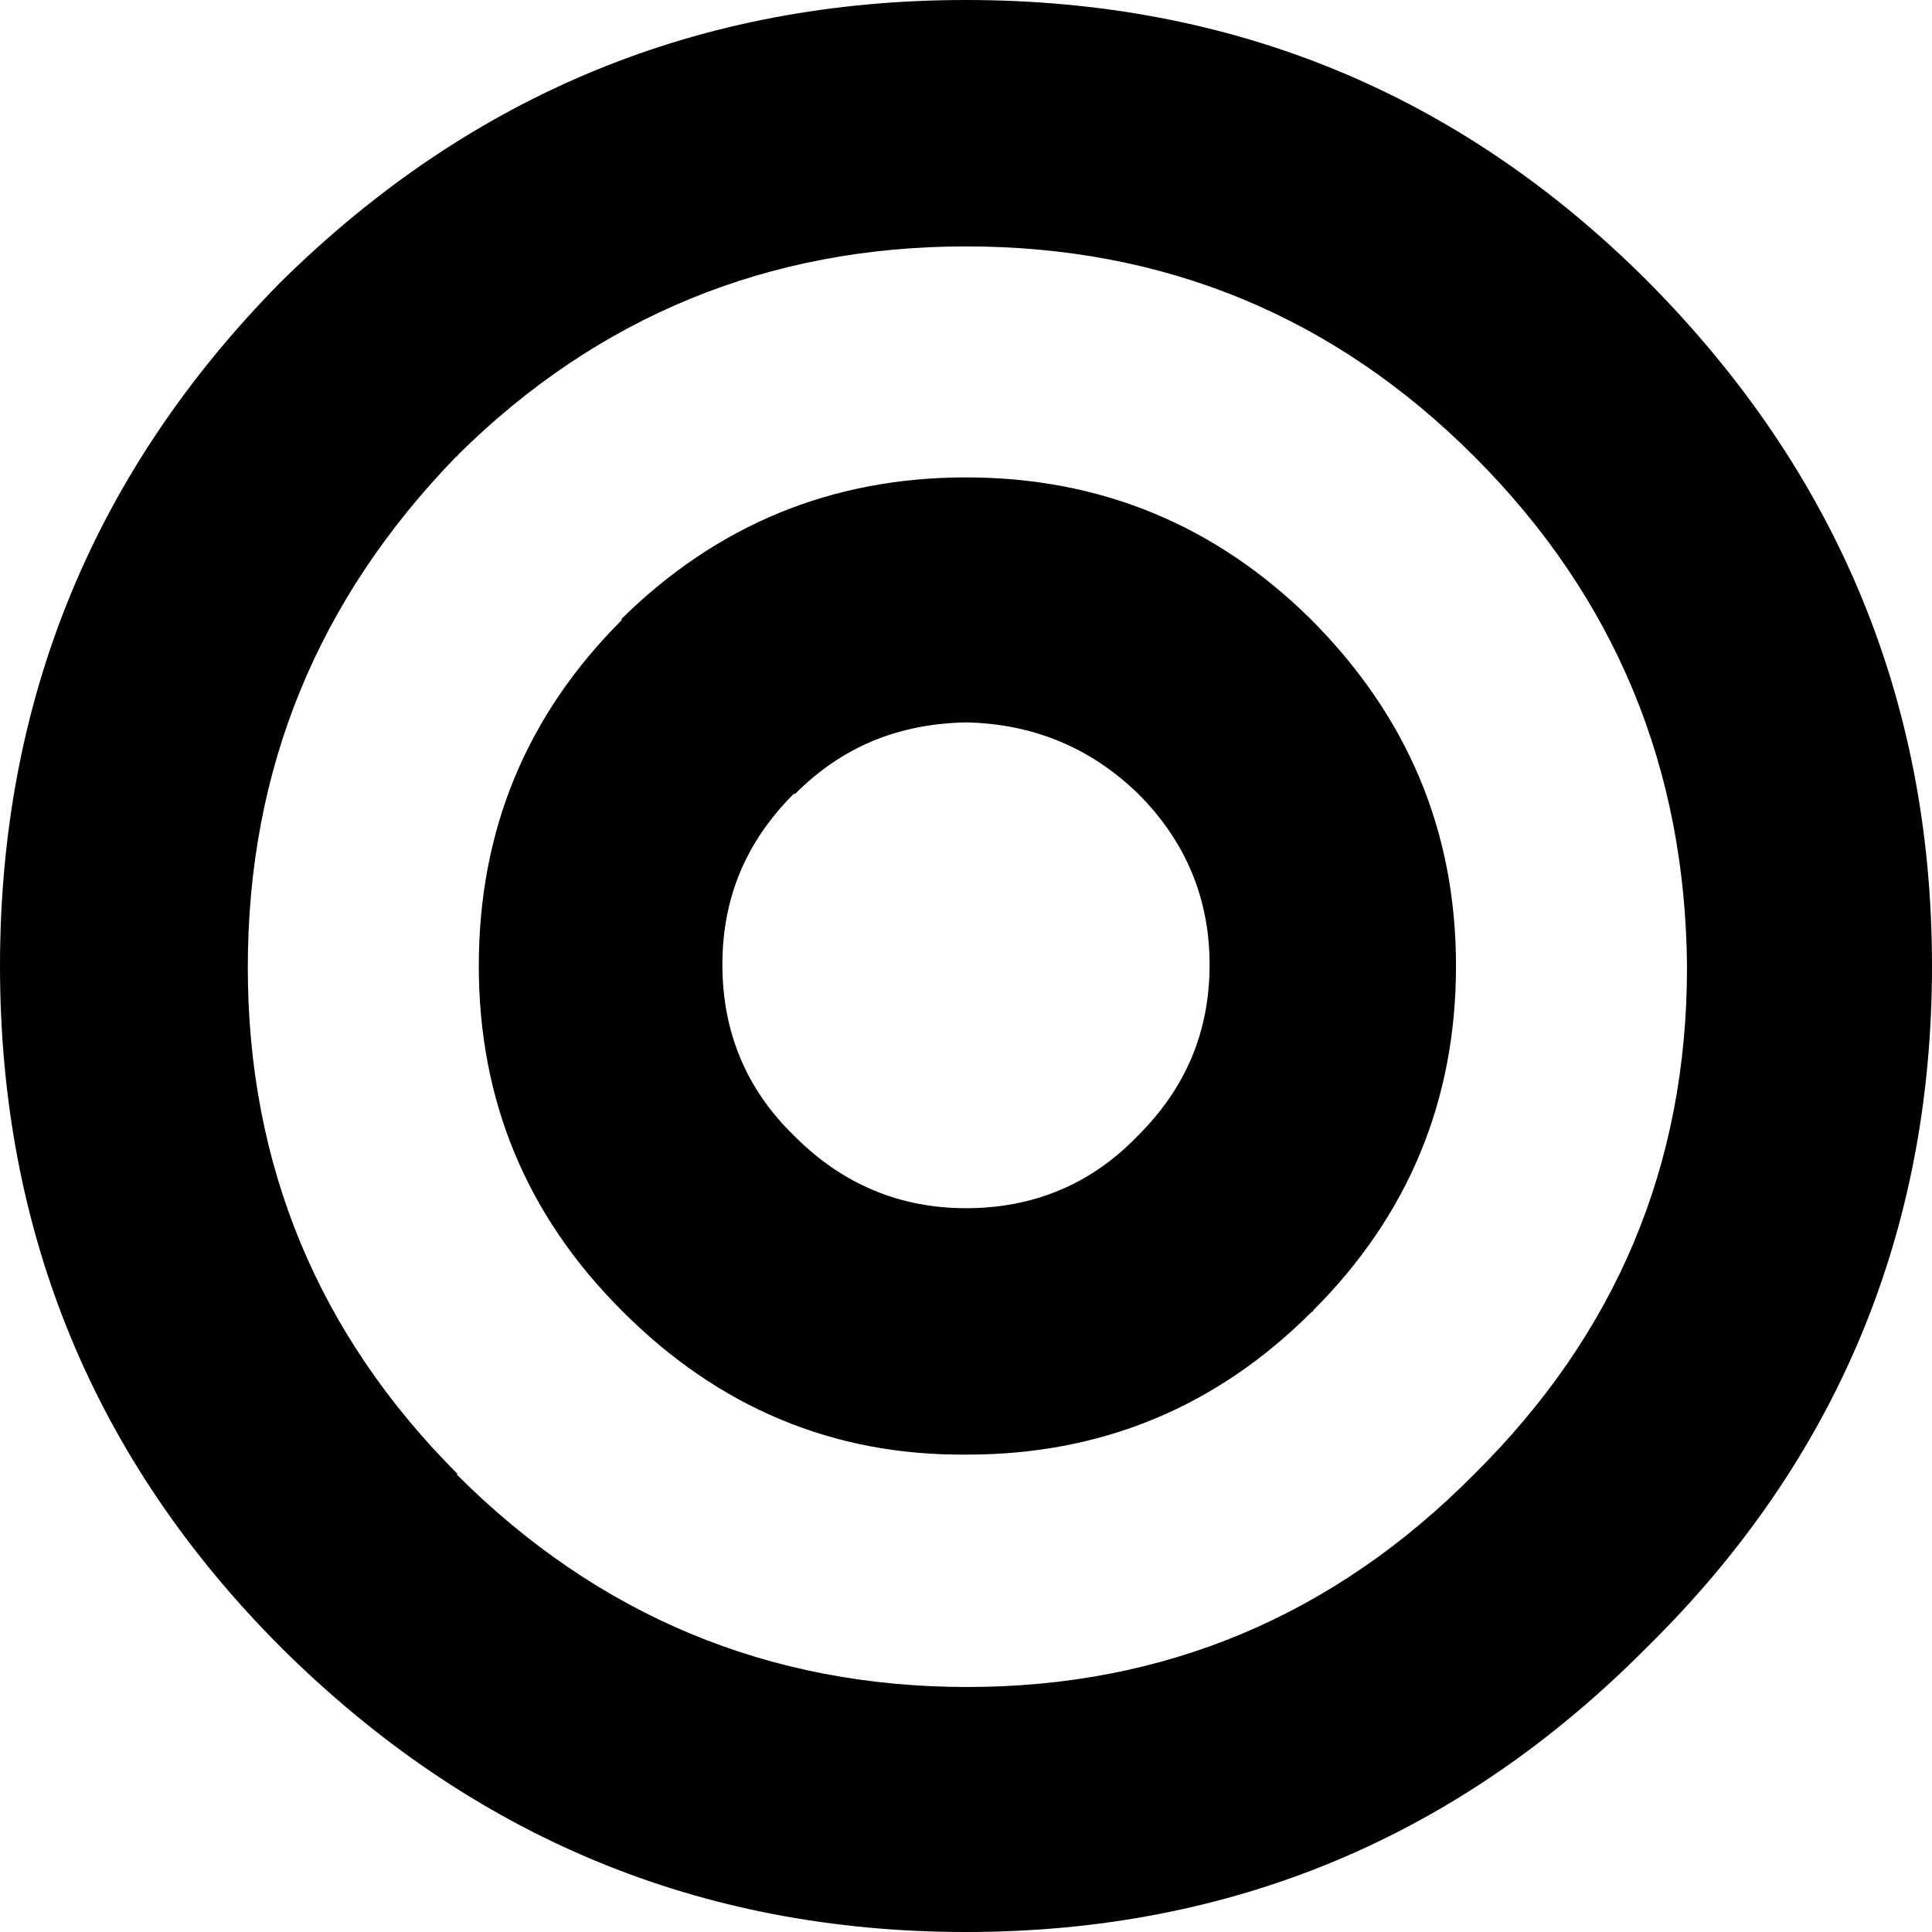 <?xml version="1.0" encoding="utf-8"?>
<!-- Generator: Adobe Illustrator 23.0.4, SVG Export Plug-In . SVG Version: 6.00 Build 0)  -->
<svg version="1.1" id="Calque_1" xmlns="http://www.w3.org/2000/svg" xmlns:xlink="http://www.w3.org/1999/xlink" x="0px" y="0px"
	 width="138px" height="138px" viewBox="0 0 138 138" style="enable-background:new 0 0 138 138;" xml:space="preserve">
<g transform="matrix( 1, 0, 0, 1, 0,0) ">
	<g>
		<g id="a">
			<path class="st0" d="M117.7,20.1L117.7,20.1C104.3,6.7,88.1,0,69,0C50,0,33.7,6.7,20.1,20.1l-0.1,0.1C6.7,33.7,0,50,0,69
				c0,19,6.7,35.3,20.1,48.7l0,0C33.7,131.2,50,138,69,138c19,0,35.2-6.8,48.6-20.3l0.1-0.1C131.2,104.3,138,88,138,69
				C138,50,131.2,33.7,117.7,20.1 M105.3,32.6L105.3,32.6c10.1,10.1,15.1,22.3,15.2,36.5c0,14.2-5.1,26.2-15.2,36.2l0,0
				c-10,10.1-22.1,15.2-36.2,15.2c-14.2,0-26.4-5.1-36.5-15.2h0.1c-10-10-15-22.1-15-36.2c0-14.2,5-26.3,14.9-36.5
				c0,0,0.1,0,0.1-0.1C42.7,22.6,54.9,17.6,69,17.6C83.2,17.6,95.3,22.6,105.3,32.6 M93.6,44.2c-6.8-6.7-15-10.1-24.6-10.1
				c-9.6,0-17.8,3.4-24.6,10.1v0.1c-6.8,6.8-10.2,15-10.2,24.7c0,9.6,3.4,17.8,10.2,24.6c0,0,0.1,0.1,0.1,0.1
				c6.8,6.8,15,10.3,24.6,10.2c9.6,0,17.8-3.4,24.6-10.2c0,0,0.1,0,0.1-0.1c6.8-6.8,10.2-15,10.2-24.6
				C104,59.3,100.5,51.1,93.6,44.2L93.6,44.2 M81.3,56.7L81.3,56.7c3.4,3.4,5.1,7.5,5.1,12.2c0,4.8-1.7,8.8-5.1,12.2l-0.1,0.1
				c-3.3,3.4-7.4,5.1-12.2,5.1c-4.7,0-8.8-1.7-12.2-5.1l-0.1-0.1c-3.4-3.3-5.1-7.4-5.1-12.2s1.7-8.8,5.1-12.2h0.1
				c3.4-3.4,7.4-5,12.2-5.1C73.8,51.7,77.9,53.4,81.3,56.7z"/>
		</g>
	</g>
</g>
</svg>
